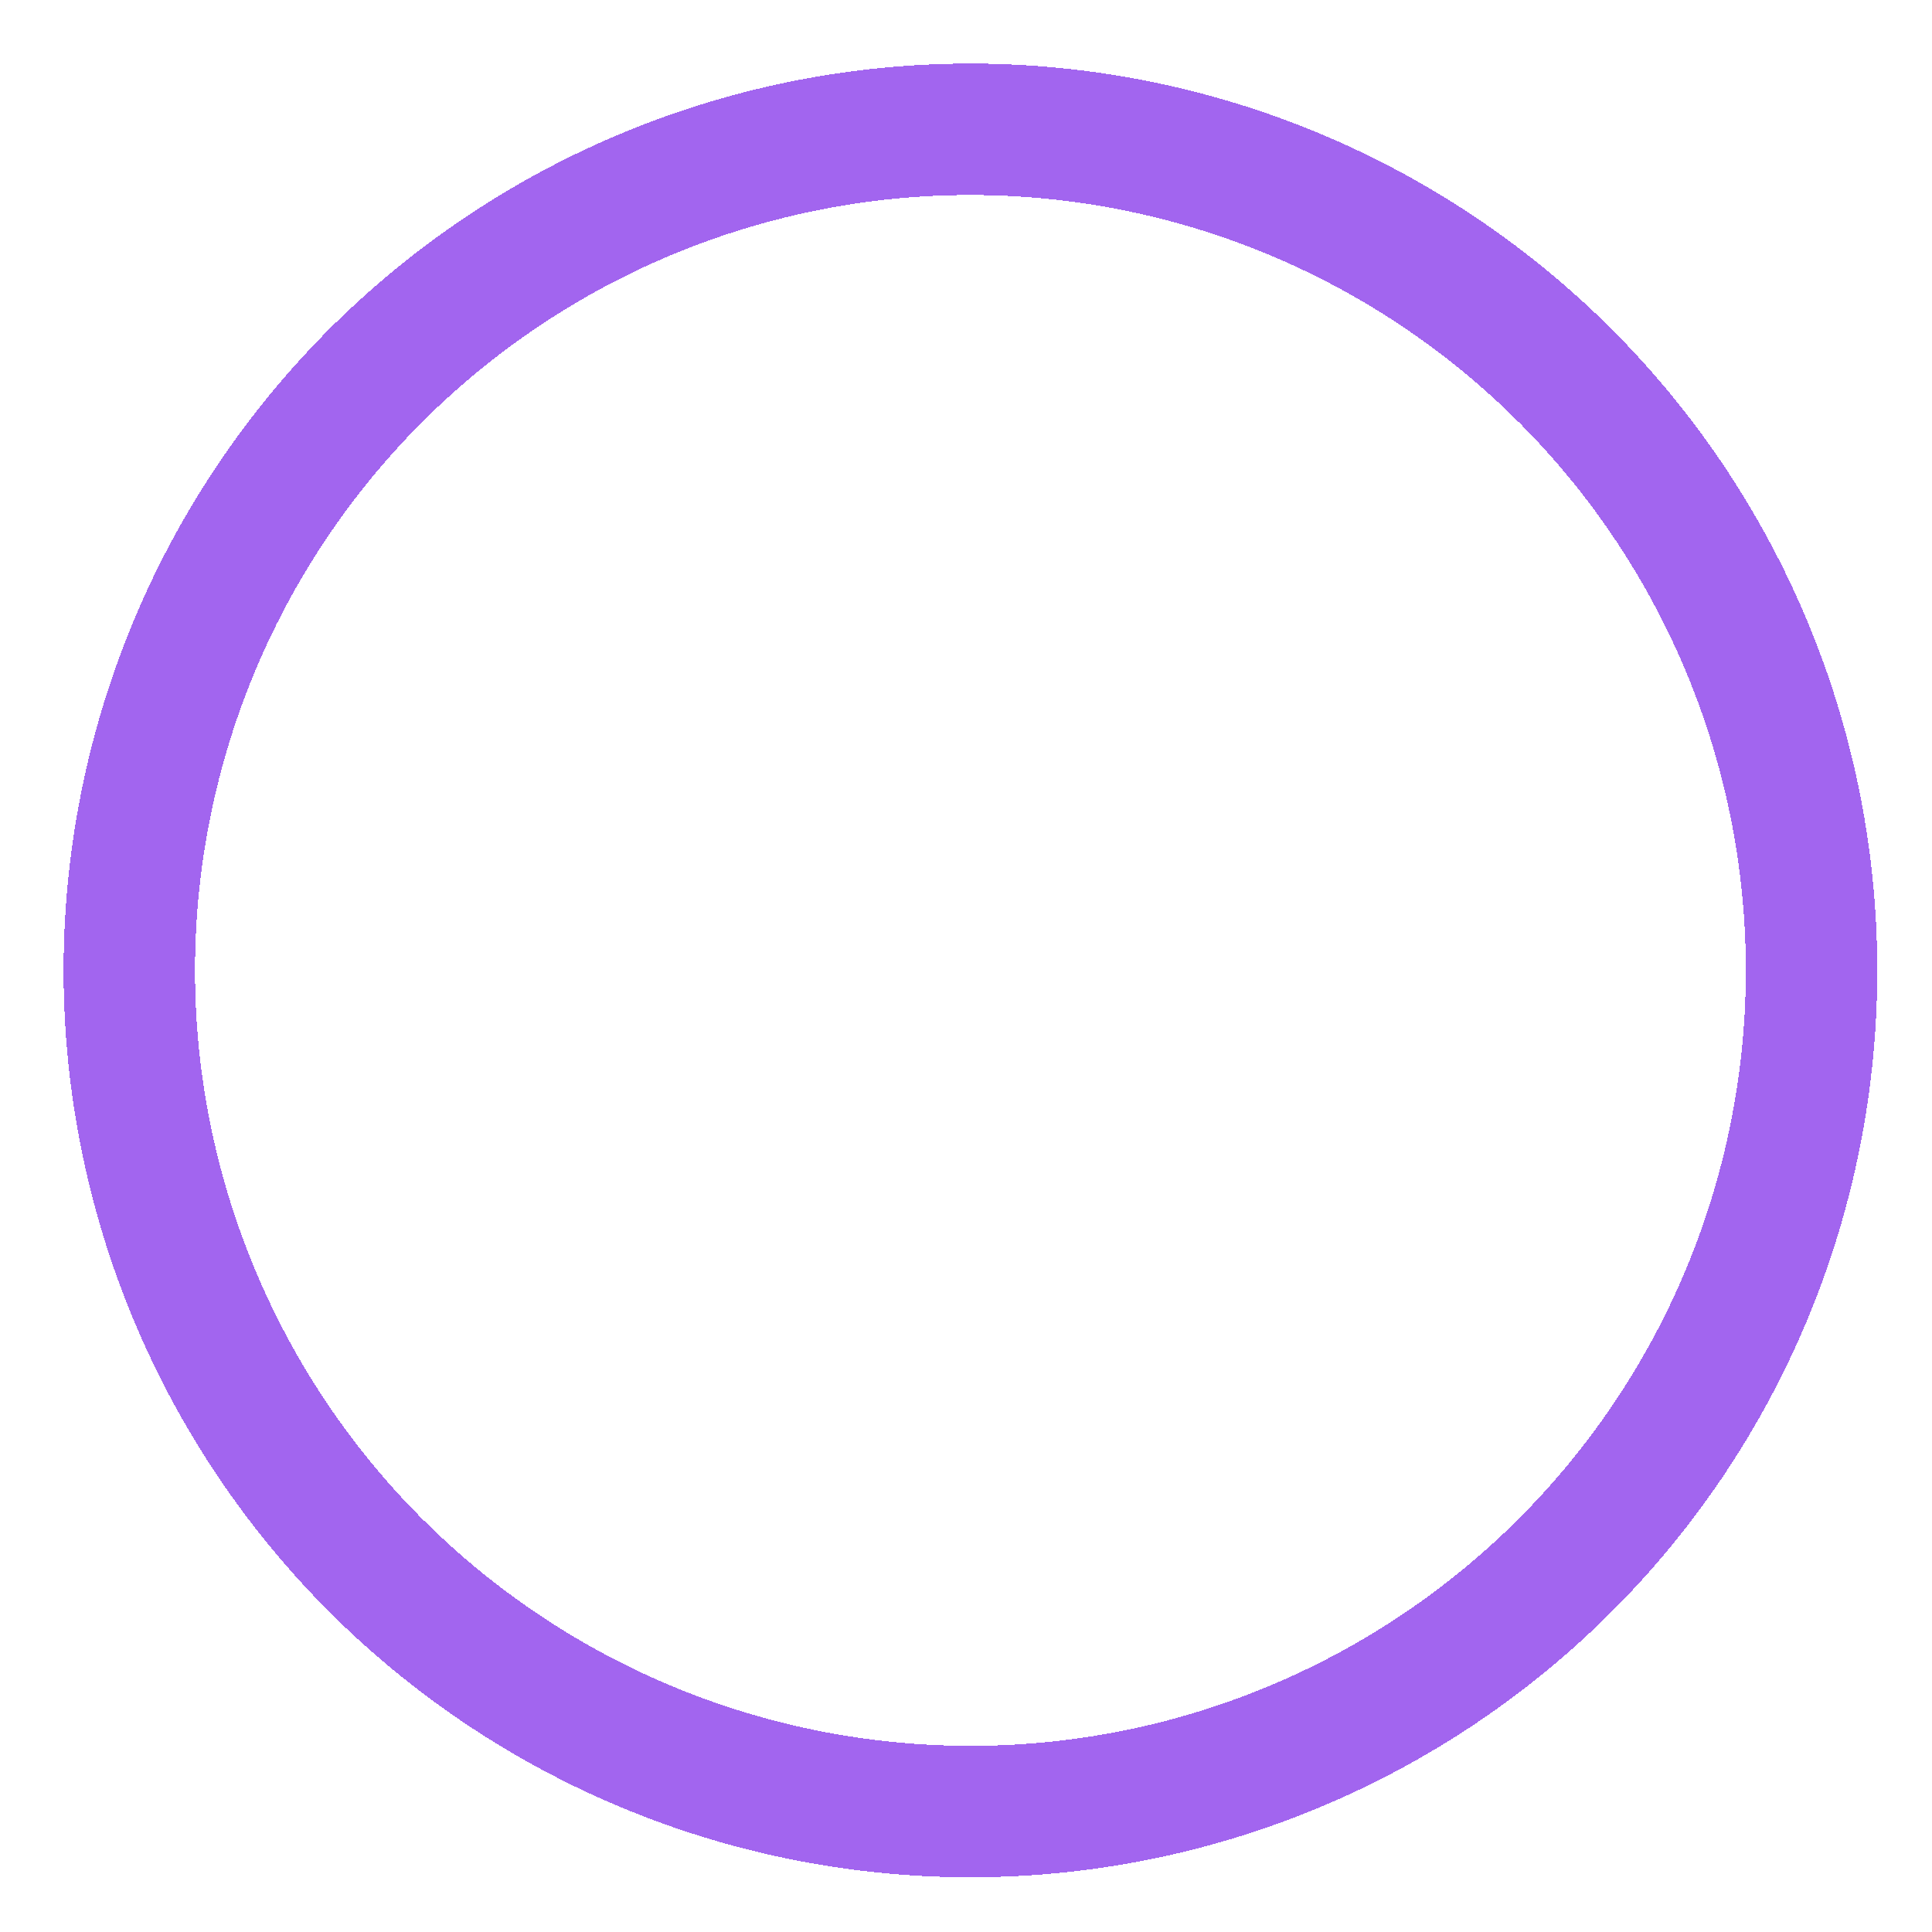 <?xml version="1.0" encoding="UTF-8"?> <svg xmlns="http://www.w3.org/2000/svg" width="147" height="147" viewBox="0 0 147 147" fill="none"> <g filter="url(#filter0_d_24_69)"> <circle cx="73.837" cy="69.837" r="64" transform="rotate(34.152 73.837 69.837)" stroke="#A265EF" stroke-width="10" shape-rendering="crispEdges"></circle> </g> <defs> <filter id="filter0_d_24_69" x="0.831" y="0.83" width="146.014" height="146.014" filterUnits="userSpaceOnUse" color-interpolation-filters="sRGB"> <feFlood flood-opacity="0" result="BackgroundImageFix"></feFlood> <feColorMatrix in="SourceAlpha" type="matrix" values="0 0 0 0 0 0 0 0 0 0 0 0 0 0 0 0 0 0 127 0" result="hardAlpha"></feColorMatrix> <feOffset dy="4"></feOffset> <feGaussianBlur stdDeviation="2"></feGaussianBlur> <feComposite in2="hardAlpha" operator="out"></feComposite> <feColorMatrix type="matrix" values="0 0 0 0 0 0 0 0 0 0 0 0 0 0 0 0 0 0 0.25 0"></feColorMatrix> <feBlend mode="normal" in2="BackgroundImageFix" result="effect1_dropShadow_24_69"></feBlend> <feBlend mode="normal" in="SourceGraphic" in2="effect1_dropShadow_24_69" result="shape"></feBlend> </filter> </defs> </svg> 